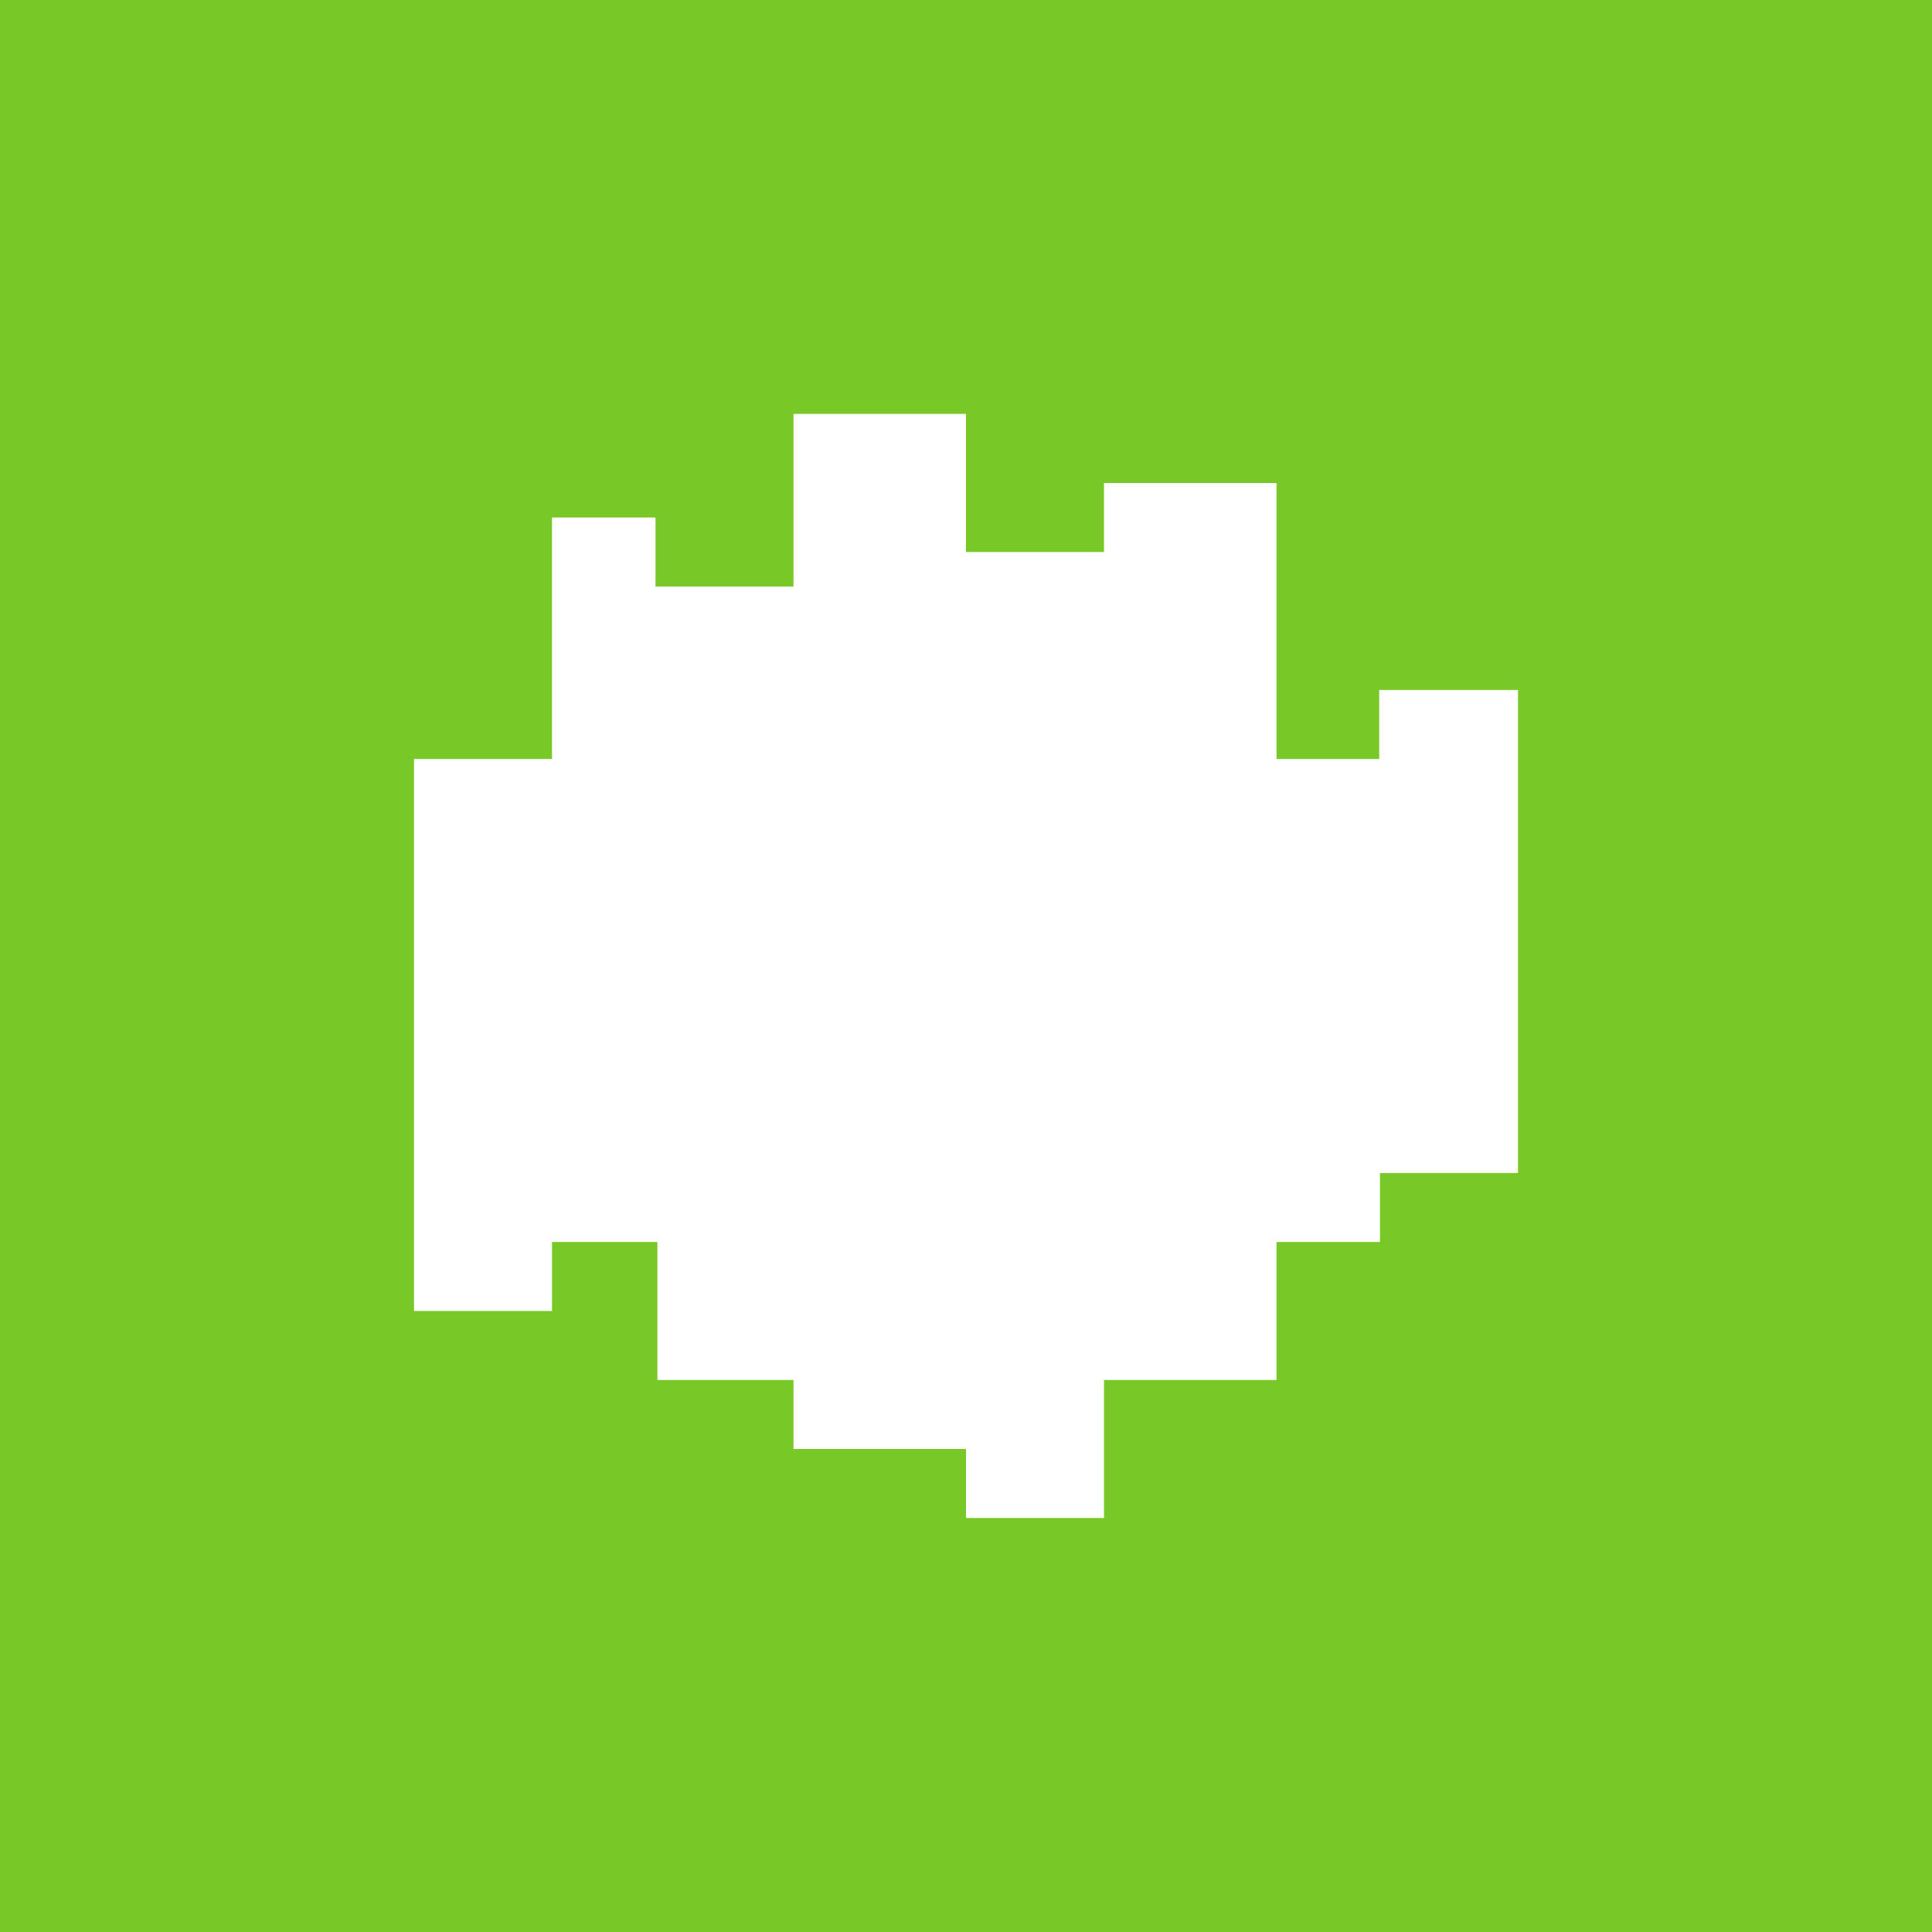 <!-- by TradingView --><svg width="56" height="56" viewBox="0 0 56 56" fill="none" xmlns="http://www.w3.org/2000/svg">
<rect width="56" height="56" fill="#78C927"/>
<path d="M16 22H12V38H16V36H19.055V40H23V42H28V44H32V40H37V36H40V34H44V20H39.977V22H37V14H32V16H28V11.997H23V17H19V15H16V22Z" fill="white"/>
</svg>
